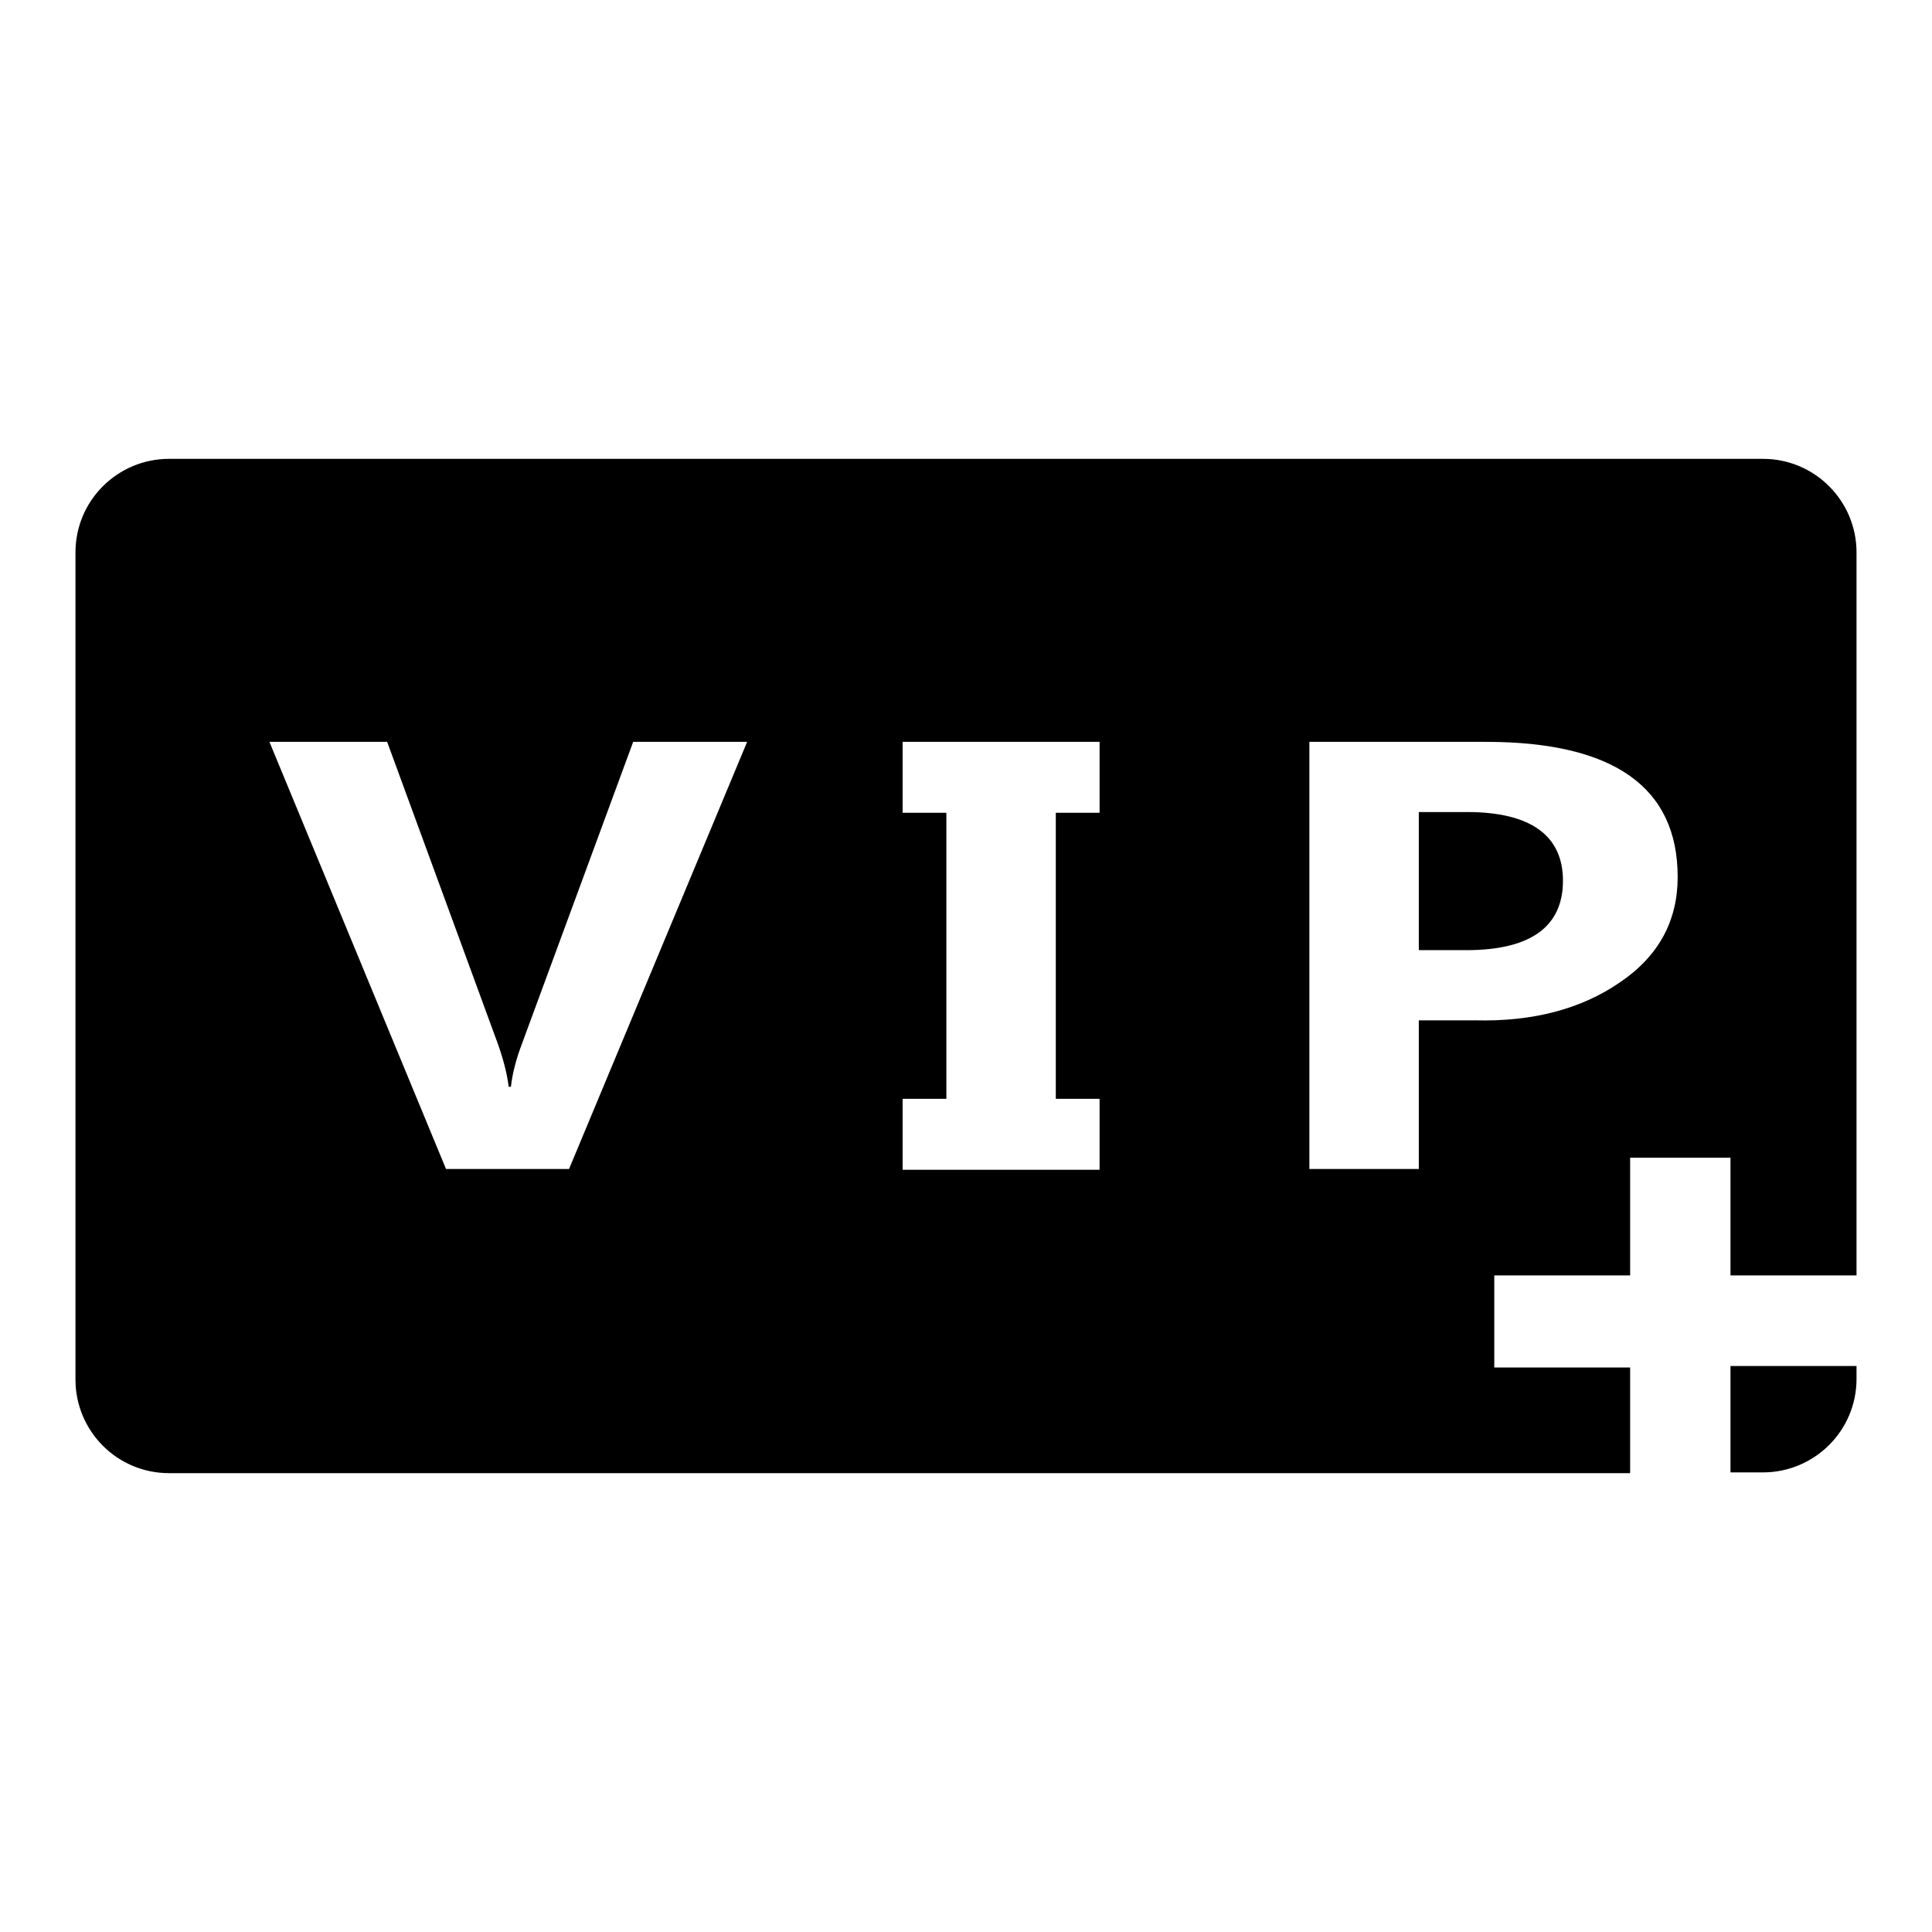 <?xml version="1.0" encoding="utf-8"?>
<!-- Svg Vector Icons : http://www.onlinewebfonts.com/icon -->
<!DOCTYPE svg PUBLIC "-//W3C//DTD SVG 1.1//EN" "http://www.w3.org/Graphics/SVG/1.1/DTD/svg11.dtd">
<svg version="1.1" xmlns="http://www.w3.org/2000/svg" xmlns:xlink="http://www.w3.org/1999/xlink" x="0px" y="0px" viewBox="0 0 256 256" enable-background="new 0 0 256 256" xml:space="preserve">
<g><g><path fill="#000000" d="M194.4,107.6H188v18.3h6.3c8.5,0,12.8-3.1,12.8-9.2C207.1,110.7,202.8,107.6,194.4,107.6z M194.4,107.6H188v18.3h6.3c8.5,0,12.8-3.1,12.8-9.2C207.1,110.7,202.8,107.6,194.4,107.6z M194.4,107.6H188v18.3h6.3c8.5,0,12.8-3.1,12.8-9.2C207.1,110.7,202.8,107.6,194.4,107.6z M194.4,107.6H188v18.3h6.3c8.5,0,12.8-3.1,12.8-9.2C207.1,110.7,202.8,107.6,194.4,107.6z M194.4,107.6H188v18.3h6.3c8.5,0,12.8-3.1,12.8-9.2C207.1,110.7,202.8,107.6,194.4,107.6z M194.4,107.6H188v18.3h6.3c8.5,0,12.8-3.1,12.8-9.2C207.1,110.7,202.8,107.6,194.4,107.6z M229.3,181.1v14h4.3c6.8,0,12.4-5.5,12.4-12.4v-1.7H229.3z M194.4,107.6H188v18.3h6.3c8.5,0,12.8-3.1,12.8-9.2C207.1,110.7,202.8,107.6,194.4,107.6z M194.4,107.6H188v18.3h6.3c8.5,0,12.8-3.1,12.8-9.2C207.1,110.7,202.8,107.6,194.4,107.6z M194.4,107.6H188v18.3h6.3c8.5,0,12.8-3.1,12.8-9.2C207.1,110.7,202.8,107.6,194.4,107.6z M194.4,107.6H188v18.3h6.3c8.5,0,12.8-3.1,12.8-9.2C207.1,110.7,202.8,107.6,194.4,107.6z M233.6,60.8H22.4c-6.8,0-12.4,5.5-12.4,12.4v109.6c0,6.8,5.5,12.4,12.4,12.4H216v-14H198V169H216v-15.6h13.3V169H246V73.2C246,66.4,240.5,60.8,233.6,60.8z M75.4,154.9H59.1L35.7,98.3h15.6l14.7,40.1c0.7,2,1.2,3.9,1.4,5.6h0.3c0.2-1.8,0.7-3.7,1.5-5.8l14.7-39.9h15.1L75.4,154.9z M145.7,107.7h-5.8v37.9h5.8v9.4h-26.1v-9.4h5.8v-37.9h-5.8v-9.4h26.1V107.7z M214.6,130.2c-5.1,3.5-11.5,5.2-19.2,5H188v19.7h-14.5V98.3h23.4c16.9,0,25.4,6,25.4,17.9C222.3,122,219.8,126.7,214.6,130.2z M194.4,107.6H188v18.3h6.3c8.5,0,12.8-3.1,12.8-9.2C207.1,110.7,202.8,107.6,194.4,107.6z M194.4,107.6H188v18.3h6.3c8.5,0,12.8-3.1,12.8-9.2C207.1,110.7,202.8,107.6,194.4,107.6z M194.4,107.6H188v18.3h6.3c8.5,0,12.8-3.1,12.8-9.2C207.1,110.7,202.8,107.6,194.4,107.6z M194.4,107.6H188v18.3h6.3c8.5,0,12.8-3.1,12.8-9.2C207.1,110.7,202.8,107.6,194.4,107.6z M194.4,107.6H188v18.3h6.3c8.5,0,12.8-3.1,12.8-9.2C207.1,110.7,202.8,107.6,194.4,107.6z M194.4,107.6H188v18.3h6.3c8.5,0,12.8-3.1,12.8-9.2C207.1,110.7,202.8,107.6,194.4,107.6z M194.4,107.6H188v18.3h6.3c8.5,0,12.8-3.1,12.8-9.2C207.1,110.7,202.8,107.6,194.4,107.6z M194.4,107.6H188v18.3h6.3c8.5,0,12.8-3.1,12.8-9.2C207.1,110.7,202.8,107.6,194.4,107.6z M194.4,107.6H188v18.3h6.3c8.5,0,12.8-3.1,12.8-9.2C207.1,110.7,202.8,107.6,194.4,107.6z"/></g></g>
</svg>